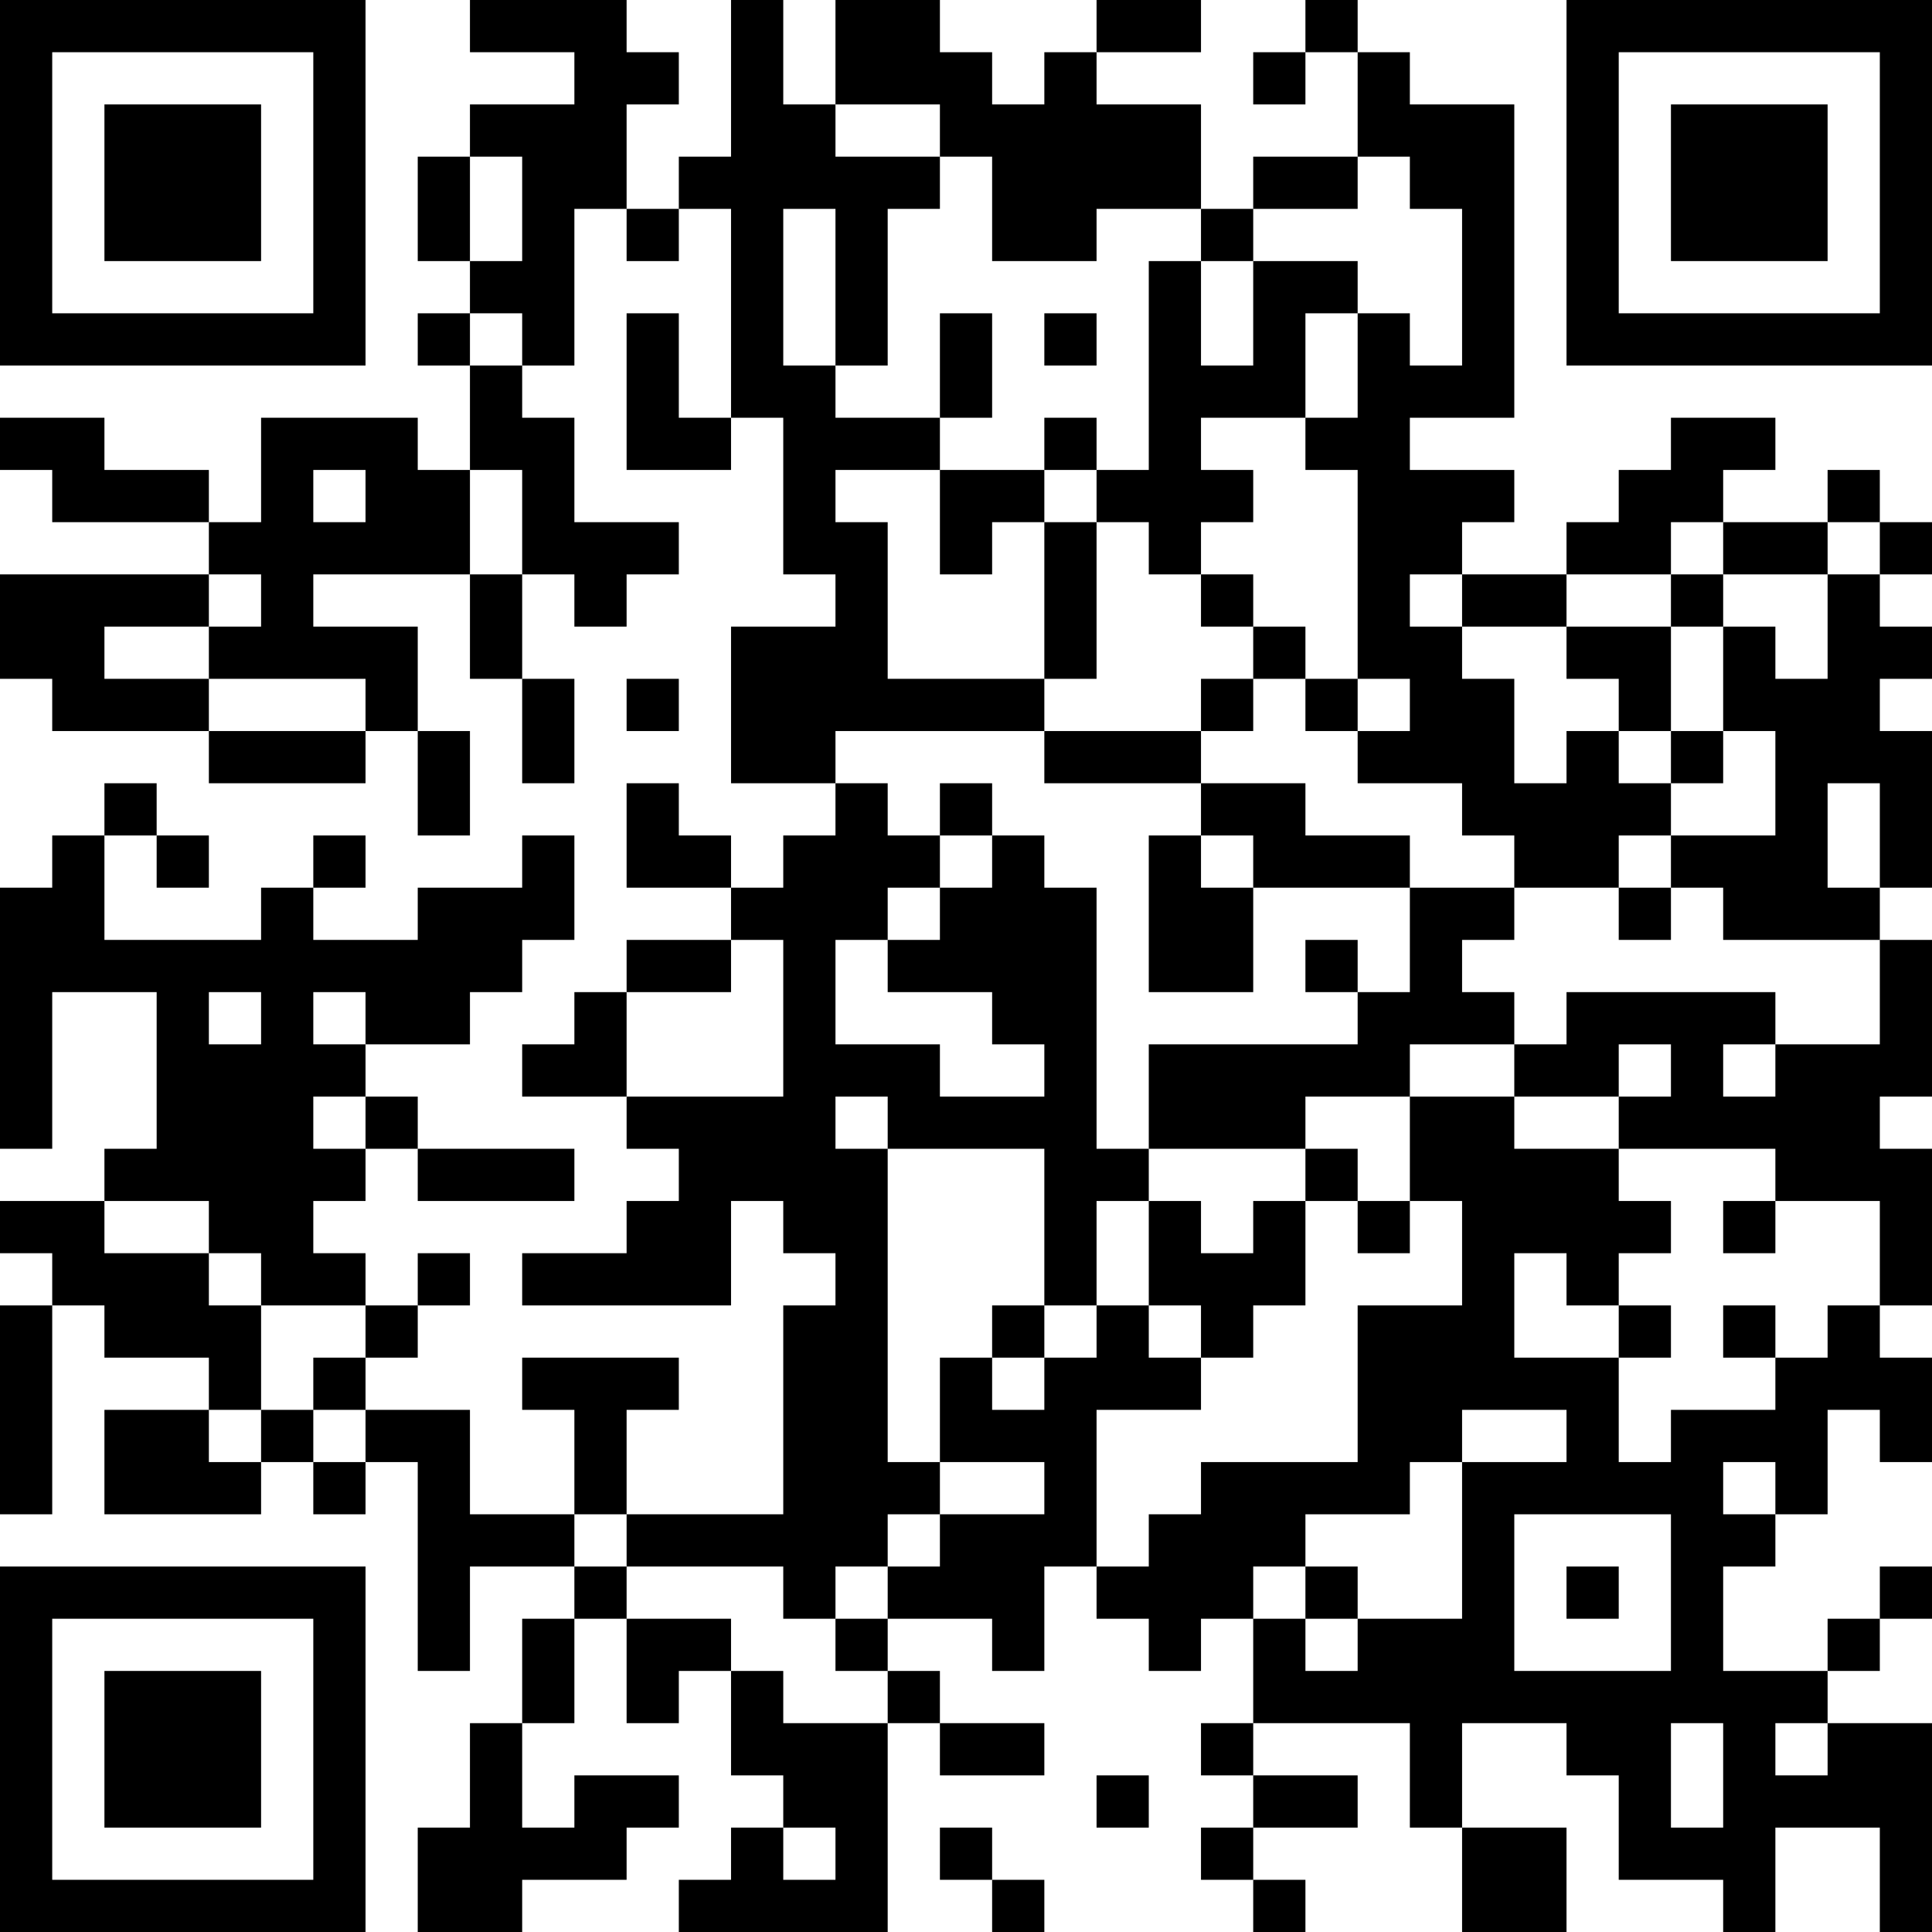<?xml version="1.0" encoding="UTF-8"?>
<svg xmlns="http://www.w3.org/2000/svg" version="1.1" width="400" height="400" viewBox="0 0 400 400"><rect x="0" y="0" width="400" height="400" fill="#ffffff"/><g transform="scale(10.811)"><g transform="translate(0,0)"><path fill-rule="evenodd" d="M9 0L9 1L11 1L11 2L9 2L9 3L8 3L8 5L9 5L9 6L8 6L8 7L9 7L9 9L8 9L8 8L5 8L5 10L4 10L4 9L2 9L2 8L0 8L0 9L1 9L1 10L4 10L4 11L0 11L0 13L1 13L1 14L4 14L4 15L7 15L7 14L8 14L8 16L9 16L9 14L8 14L8 12L6 12L6 11L9 11L9 13L10 13L10 15L11 15L11 13L10 13L10 11L11 11L11 12L12 12L12 11L13 11L13 10L11 10L11 8L10 8L10 7L11 7L11 4L12 4L12 5L13 5L13 4L14 4L14 8L13 8L13 6L12 6L12 9L14 9L14 8L15 8L15 11L16 11L16 12L14 12L14 15L16 15L16 16L15 16L15 17L14 17L14 16L13 16L13 15L12 15L12 17L14 17L14 18L12 18L12 19L11 19L11 20L10 20L10 21L12 21L12 22L13 22L13 23L12 23L12 24L10 24L10 25L14 25L14 23L15 23L15 24L16 24L16 25L15 25L15 29L12 29L12 27L13 27L13 26L10 26L10 27L11 27L11 29L9 29L9 27L7 27L7 26L8 26L8 25L9 25L9 24L8 24L8 25L7 25L7 24L6 24L6 23L7 23L7 22L8 22L8 23L11 23L11 22L8 22L8 21L7 21L7 20L9 20L9 19L10 19L10 18L11 18L11 16L10 16L10 17L8 17L8 18L6 18L6 17L7 17L7 16L6 16L6 17L5 17L5 18L2 18L2 16L3 16L3 17L4 17L4 16L3 16L3 15L2 15L2 16L1 16L1 17L0 17L0 22L1 22L1 19L3 19L3 22L2 22L2 23L0 23L0 24L1 24L1 25L0 25L0 29L1 29L1 25L2 25L2 26L4 26L4 27L2 27L2 29L5 29L5 28L6 28L6 29L7 29L7 28L8 28L8 32L9 32L9 30L11 30L11 31L10 31L10 33L9 33L9 35L8 35L8 37L10 37L10 36L12 36L12 35L13 35L13 34L11 34L11 35L10 35L10 33L11 33L11 31L12 31L12 33L13 33L13 32L14 32L14 34L15 34L15 35L14 35L14 36L13 36L13 37L17 37L17 33L18 33L18 34L20 34L20 33L18 33L18 32L17 32L17 31L19 31L19 32L20 32L20 30L21 30L21 31L22 31L22 32L23 32L23 31L24 31L24 33L23 33L23 34L24 34L24 35L23 35L23 36L24 36L24 37L25 37L25 36L24 36L24 35L26 35L26 34L24 34L24 33L27 33L27 35L28 35L28 37L30 37L30 35L28 35L28 33L30 33L30 34L31 34L31 36L33 36L33 37L34 37L34 35L36 35L36 37L37 37L37 33L35 33L35 32L36 32L36 31L37 31L37 30L36 30L36 31L35 31L35 32L33 32L33 30L34 30L34 29L35 29L35 27L36 27L36 28L37 28L37 26L36 26L36 25L37 25L37 22L36 22L36 21L37 21L37 18L36 18L36 17L37 17L37 14L36 14L36 13L37 13L37 12L36 12L36 11L37 11L37 10L36 10L36 9L35 9L35 10L33 10L33 9L34 9L34 8L32 8L32 9L31 9L31 10L30 10L30 11L28 11L28 10L29 10L29 9L27 9L27 8L29 8L29 2L27 2L27 1L26 1L26 0L25 0L25 1L24 1L24 2L25 2L25 1L26 1L26 3L24 3L24 4L23 4L23 2L21 2L21 1L23 1L23 0L21 0L21 1L20 1L20 2L19 2L19 1L18 1L18 0L16 0L16 2L15 2L15 0L14 0L14 3L13 3L13 4L12 4L12 2L13 2L13 1L12 1L12 0ZM16 2L16 3L18 3L18 4L17 4L17 7L16 7L16 4L15 4L15 7L16 7L16 8L18 8L18 9L16 9L16 10L17 10L17 13L20 13L20 14L16 14L16 15L17 15L17 16L18 16L18 17L17 17L17 18L16 18L16 20L18 20L18 21L20 21L20 20L19 20L19 19L17 19L17 18L18 18L18 17L19 17L19 16L20 16L20 17L21 17L21 22L22 22L22 23L21 23L21 25L20 25L20 22L17 22L17 21L16 21L16 22L17 22L17 28L18 28L18 29L17 29L17 30L16 30L16 31L15 31L15 30L12 30L12 29L11 29L11 30L12 30L12 31L14 31L14 32L15 32L15 33L17 33L17 32L16 32L16 31L17 31L17 30L18 30L18 29L20 29L20 28L18 28L18 26L19 26L19 27L20 27L20 26L21 26L21 25L22 25L22 26L23 26L23 27L21 27L21 30L22 30L22 29L23 29L23 28L26 28L26 25L28 25L28 23L27 23L27 21L29 21L29 22L31 22L31 23L32 23L32 24L31 24L31 25L30 25L30 24L29 24L29 26L31 26L31 28L32 28L32 27L34 27L34 26L35 26L35 25L36 25L36 23L34 23L34 22L31 22L31 21L32 21L32 20L31 20L31 21L29 21L29 20L30 20L30 19L34 19L34 20L33 20L33 21L34 21L34 20L36 20L36 18L33 18L33 17L32 17L32 16L34 16L34 14L33 14L33 12L34 12L34 13L35 13L35 11L36 11L36 10L35 10L35 11L33 11L33 10L32 10L32 11L30 11L30 12L28 12L28 11L27 11L27 12L28 12L28 13L29 13L29 15L30 15L30 14L31 14L31 15L32 15L32 16L31 16L31 17L29 17L29 16L28 16L28 15L26 15L26 14L27 14L27 13L26 13L26 9L25 9L25 8L26 8L26 6L27 6L27 7L28 7L28 4L27 4L27 3L26 3L26 4L24 4L24 5L23 5L23 4L21 4L21 5L19 5L19 3L18 3L18 2ZM9 3L9 5L10 5L10 3ZM22 5L22 9L21 9L21 8L20 8L20 9L18 9L18 11L19 11L19 10L20 10L20 13L21 13L21 10L22 10L22 11L23 11L23 12L24 12L24 13L23 13L23 14L20 14L20 15L23 15L23 16L22 16L22 19L24 19L24 17L27 17L27 19L26 19L26 18L25 18L25 19L26 19L26 20L22 20L22 22L25 22L25 23L24 23L24 24L23 24L23 23L22 23L22 25L23 25L23 26L24 26L24 25L25 25L25 23L26 23L26 24L27 24L27 23L26 23L26 22L25 22L25 21L27 21L27 20L29 20L29 19L28 19L28 18L29 18L29 17L27 17L27 16L25 16L25 15L23 15L23 14L24 14L24 13L25 13L25 14L26 14L26 13L25 13L25 12L24 12L24 11L23 11L23 10L24 10L24 9L23 9L23 8L25 8L25 6L26 6L26 5L24 5L24 7L23 7L23 5ZM9 6L9 7L10 7L10 6ZM18 6L18 8L19 8L19 6ZM20 6L20 7L21 7L21 6ZM6 9L6 10L7 10L7 9ZM9 9L9 11L10 11L10 9ZM20 9L20 10L21 10L21 9ZM4 11L4 12L2 12L2 13L4 13L4 14L7 14L7 13L4 13L4 12L5 12L5 11ZM32 11L32 12L30 12L30 13L31 13L31 14L32 14L32 15L33 15L33 14L32 14L32 12L33 12L33 11ZM12 13L12 14L13 14L13 13ZM18 15L18 16L19 16L19 15ZM35 15L35 17L36 17L36 15ZM23 16L23 17L24 17L24 16ZM31 17L31 18L32 18L32 17ZM14 18L14 19L12 19L12 21L15 21L15 18ZM4 19L4 20L5 20L5 19ZM6 19L6 20L7 20L7 19ZM6 21L6 22L7 22L7 21ZM2 23L2 24L4 24L4 25L5 25L5 27L4 27L4 28L5 28L5 27L6 27L6 28L7 28L7 27L6 27L6 26L7 26L7 25L5 25L5 24L4 24L4 23ZM33 23L33 24L34 24L34 23ZM19 25L19 26L20 26L20 25ZM31 25L31 26L32 26L32 25ZM33 25L33 26L34 26L34 25ZM28 27L28 28L27 28L27 29L25 29L25 30L24 30L24 31L25 31L25 32L26 32L26 31L28 31L28 28L30 28L30 27ZM33 28L33 29L34 29L34 28ZM29 29L29 32L32 32L32 29ZM25 30L25 31L26 31L26 30ZM30 30L30 31L31 31L31 30ZM32 33L32 35L33 35L33 33ZM34 33L34 34L35 34L35 33ZM21 34L21 35L22 35L22 34ZM15 35L15 36L16 36L16 35ZM18 35L18 36L19 36L19 37L20 37L20 36L19 36L19 35ZM0 0L0 7L7 7L7 0ZM1 1L1 6L6 6L6 1ZM2 2L2 5L5 5L5 2ZM30 0L30 7L37 7L37 0ZM31 1L31 6L36 6L36 1ZM32 2L32 5L35 5L35 2ZM0 30L0 37L7 37L7 30ZM1 31L1 36L6 36L6 31ZM2 32L2 35L5 35L5 32Z" fill="#000000"/></g></g></svg>
